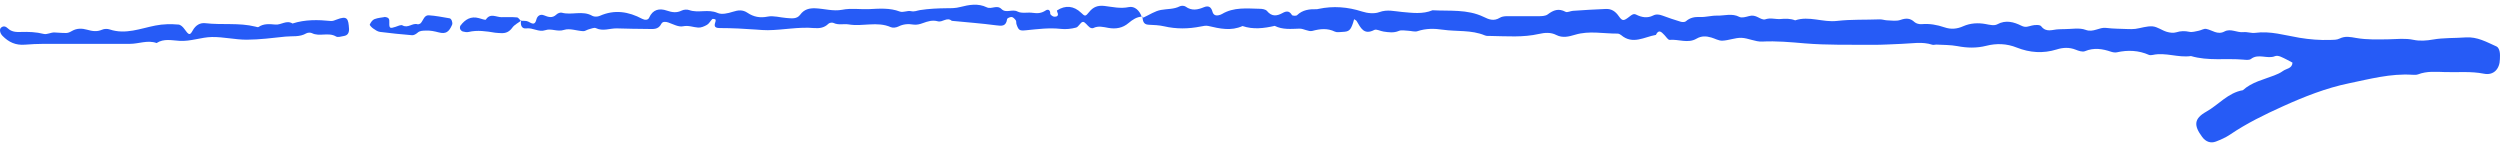 <svg width="388" height="23" viewBox="0 0 388 23" fill="none" xmlns="http://www.w3.org/2000/svg">
<path d="M177.197 2.677C177.298 2.677 177.411 2.74 177.5 2.702C178.396 2.298 179.255 1.705 180.189 1.541C181.161 1.364 182.183 1.453 183.118 0.973C183.358 0.859 183.787 0.872 184.001 1.023C184.961 1.718 185.895 1.516 186.867 1.112C187.612 0.809 187.991 1.137 188.18 1.831C188.306 2.286 188.635 2.463 189.089 2.374C189.291 2.336 189.493 2.273 189.657 2.172C191.5 1.074 193.533 1.326 195.527 1.364C195.906 1.364 196.424 1.453 196.638 1.705C197.383 2.614 198.179 2.5 199.05 2.021C199.643 1.693 200.098 1.655 200.502 2.324C200.577 2.463 201.158 2.488 201.297 2.362C202.168 1.516 203.228 1.402 204.352 1.427C204.453 1.427 204.554 1.402 204.655 1.377C206.94 0.897 209.175 1.074 211.409 1.794C212.23 2.059 213.29 2.172 214.073 1.882C215.31 1.427 216.434 1.756 217.595 1.857C219.186 1.996 220.776 2.235 222.329 1.592C224.993 1.743 227.707 1.402 230.245 2.614C231.053 3.005 231.81 3.346 232.782 2.753C233.312 2.425 234.146 2.526 234.84 2.513C236.153 2.488 237.466 2.538 238.766 2.513C239.259 2.513 239.852 2.5 240.205 2.235C241.089 1.566 241.897 1.251 242.97 1.831C243.235 1.983 243.728 1.705 244.119 1.68C245.823 1.566 247.528 1.453 249.232 1.39C250.09 1.352 250.709 1.756 251.227 2.5C251.795 3.308 251.984 3.283 252.893 2.576C253.234 2.311 253.524 2.059 253.941 2.273C254.799 2.702 255.67 2.854 256.554 2.412C257.046 2.16 257.501 2.235 257.993 2.412C258.927 2.766 259.887 3.081 260.846 3.372C261.086 3.447 261.478 3.447 261.642 3.308C262.298 2.728 263.005 2.601 263.876 2.639C264.747 2.677 265.631 2.399 266.515 2.425C267.651 2.45 268.812 2.021 269.961 2.627C270.327 2.816 270.959 2.627 271.438 2.5C271.981 2.336 272.398 2.45 272.865 2.69C273.206 2.867 273.66 3.106 273.951 3.005C274.759 2.715 275.541 3.005 276.286 2.955C277.119 2.879 277.852 2.867 278.609 3.157C280.78 2.425 282.914 3.51 285.123 3.245C287.295 2.993 289.529 3.094 291.738 3.005C292.117 2.993 292.496 3.144 292.875 3.157C293.569 3.182 294.326 3.308 294.945 3.094C295.804 2.791 296.46 2.791 297.142 3.435C297.394 3.662 297.874 3.776 298.227 3.75C299.465 3.637 300.639 3.851 301.788 4.243C302.785 4.584 303.719 4.508 304.704 4.066C305.802 3.586 306.989 3.51 308.201 3.738C308.781 3.851 309.514 4.028 309.968 3.776C311.306 3.043 312.569 3.422 313.718 3.99C314.399 4.331 314.778 4.091 315.346 3.965C315.801 3.851 316.583 3.813 316.785 4.066C317.593 5.126 318.578 4.558 319.512 4.546C319.815 4.546 320.118 4.508 320.409 4.52C321.507 4.52 322.719 4.268 323.691 4.634C324.903 5.088 325.787 4.192 326.872 4.331C327.971 4.47 329.082 4.457 330.193 4.508C330.597 4.52 331.001 4.533 331.404 4.483C332.301 4.356 333.197 4.028 334.068 4.091C334.826 4.154 335.52 4.71 336.278 4.937C336.745 5.076 337.313 5.152 337.755 5.013C338.449 4.798 339.08 4.785 339.787 4.937C340.242 5.038 340.759 4.861 341.239 4.773C341.63 4.697 342.034 4.419 342.388 4.483C343.335 4.659 344.155 5.467 345.241 4.886C346.213 4.369 347.185 5.101 348.182 4.987C348.776 4.924 349.407 5.177 349.988 5.101C352.348 4.773 354.596 5.48 356.855 5.859C358.459 6.124 360.037 6.25 361.64 6.199C362.132 6.187 362.688 6.199 363.104 5.985C363.988 5.556 364.758 5.732 365.693 5.896C367.346 6.187 369.063 6.124 370.755 6.098C372.043 6.073 373.292 5.909 374.593 6.187C375.552 6.389 376.613 6.313 377.597 6.136C379.276 5.846 380.955 5.934 382.635 5.808C384.478 5.669 385.942 6.54 387.482 7.222C387.71 7.323 387.874 7.689 387.937 7.967C388.025 8.358 388 8.775 387.987 9.166C387.962 10.706 387.015 11.742 385.5 11.439C383.48 11.035 381.486 11.249 379.478 11.186C378.077 11.148 376.651 11.009 375.287 11.54C375.022 11.641 374.681 11.615 374.391 11.603C371.02 11.388 367.801 12.259 364.556 12.928C361.009 13.661 357.626 14.999 354.331 16.488C351.477 17.776 348.675 19.14 346.074 20.907C345.418 21.349 344.66 21.677 343.915 21.967C343.082 22.283 342.325 21.993 341.782 21.26C340.456 19.48 340.481 18.42 342.413 17.334C344.332 16.261 345.784 14.393 348.094 14.001C349.483 12.739 351.288 12.36 352.967 11.704C353.434 11.527 353.914 11.312 354.305 11.022C354.835 10.631 355.744 10.656 355.795 9.722C355.189 9.406 354.596 9.065 353.964 8.8C353.699 8.686 353.333 8.611 353.093 8.712C351.881 9.217 350.518 8.245 349.344 9.154C349.079 9.356 348.561 9.292 348.157 9.255C345.456 9.015 342.703 9.494 340.04 8.699C338.058 8.989 336.101 8.093 334.119 8.522C333.929 8.56 333.69 8.585 333.525 8.522C331.909 7.803 330.243 7.74 328.539 8.118C328.261 8.181 327.92 8.118 327.642 8.03C326.304 7.576 324.991 7.361 323.59 7.942C323.211 8.106 322.593 7.891 322.151 7.714C321.153 7.31 320.143 7.374 319.197 7.676C317.076 8.333 315.031 8.181 313.011 7.386C311.445 6.755 309.855 6.704 308.264 7.108C306.762 7.487 305.297 7.449 303.795 7.159C302.722 6.957 301.598 6.982 300.5 6.919C300.298 6.919 300.071 7.007 299.894 6.944C298.328 6.427 296.75 6.755 295.172 6.805C293.657 6.856 292.155 6.97 290.64 6.957C287.118 6.932 283.583 7.02 280.086 6.73C277.877 6.54 275.705 6.338 273.483 6.452C272.423 6.502 271.337 5.909 270.264 5.871C269.292 5.846 268.307 6.275 267.31 6.313C266.742 6.338 266.174 5.985 265.593 5.821C264.798 5.593 264.078 5.543 263.283 6.01C261.97 6.78 260.518 6.061 259.129 6.187C258.877 6.212 258.574 5.694 258.296 5.417C257.867 4.975 257.438 4.483 256.996 5.417C255.191 5.732 253.398 6.982 251.593 5.442C251.441 5.316 251.227 5.215 251.037 5.215C248.841 5.227 246.631 4.735 244.46 5.391C243.475 5.682 242.528 5.934 241.531 5.429C240.685 4.987 239.738 5.063 238.855 5.265C236.368 5.833 233.855 5.619 231.343 5.581C231.04 5.581 230.712 5.606 230.447 5.492C228.338 4.609 226.079 4.924 223.907 4.609C222.632 4.419 221.307 4.394 220.006 4.836C219.577 4.987 219.034 4.785 218.542 4.773C218.062 4.76 217.519 4.621 217.103 4.798C216.295 5.139 215.525 5.013 214.729 4.899C214.237 4.836 213.631 4.47 213.29 4.647C211.662 5.492 211.182 4.306 210.563 3.283C210.487 3.144 210.298 3.081 210.159 2.98C210.109 3.17 210.058 3.359 209.995 3.548C209.604 4.697 209.364 4.912 208.379 4.95C207.975 4.962 207.508 5.063 207.18 4.912C206.006 4.344 204.895 4.47 203.67 4.798C203.077 4.95 202.345 4.432 201.676 4.445C200.363 4.483 199.062 4.634 197.838 4.015C196.171 4.394 194.505 4.609 192.838 4.041C191.058 4.849 189.304 4.445 187.524 4.028C187.157 3.94 186.728 4.041 186.337 4.116C184.443 4.495 182.55 4.52 180.656 4.079C179.886 3.902 179.065 3.877 178.257 3.839C177.399 3.801 177.374 3.182 177.298 2.576L177.209 2.677H177.197Z" fill="#265BF6"/>
<path d="M177.285 2.576C176.427 2.602 175.77 3.056 175.152 3.574C174.243 4.356 173.17 4.533 172.034 4.331C171.238 4.192 170.468 3.965 169.673 4.356C169.534 4.42 169.256 4.356 169.117 4.243C168.739 3.965 168.385 3.372 168.069 3.397C167.691 3.435 167.413 4.167 167.009 4.281C166.252 4.483 165.418 4.571 164.636 4.483C162.818 4.281 161.038 4.521 159.245 4.697C158.235 4.798 158.084 4.722 157.755 3.75C157.692 3.561 157.755 3.309 157.654 3.157C157.49 2.942 157.25 2.665 157.023 2.639C156.796 2.614 156.316 2.816 156.303 2.968C156.139 4.104 155.495 4.053 154.587 3.927C152.302 3.624 150.004 3.46 147.719 3.233C146.974 2.589 146.267 3.511 145.56 3.309C144.714 3.069 143.995 3.309 143.225 3.586C142.77 3.763 142.227 3.889 141.76 3.814C140.927 3.675 140.182 3.738 139.425 4.117C139.096 4.281 138.579 4.356 138.263 4.218C136.13 3.271 133.895 4.167 131.711 3.788C130.954 3.662 130.133 3.94 129.363 3.561C129.161 3.46 128.732 3.523 128.568 3.687C127.936 4.319 127.191 4.42 126.346 4.356C123.947 4.142 121.574 4.659 119.175 4.685C118.582 4.685 118.013 4.647 117.433 4.596C115.526 4.457 113.62 4.356 111.714 4.356C110.679 4.356 110.893 3.851 111.07 3.245C111.095 3.17 111.045 3.006 110.994 2.993C110.843 2.955 110.616 2.892 110.54 2.968C110.249 3.245 110.06 3.662 109.732 3.851C109.315 4.091 108.798 4.319 108.343 4.281C107.573 4.23 106.879 3.902 106.008 4.079C105.313 4.23 104.467 3.75 103.71 3.485C103.281 3.346 102.826 3.321 102.637 3.7C102.157 4.659 101.311 4.495 100.541 4.495C98.938 4.495 97.335 4.445 95.731 4.407C94.658 4.382 93.585 4.899 92.487 4.369C92.209 4.23 91.729 4.47 91.351 4.558C91.06 4.634 90.782 4.861 90.505 4.836C89.507 4.786 88.422 4.356 87.563 4.634C86.503 4.988 85.569 4.356 84.634 4.685C83.599 5.038 82.716 4.268 81.68 4.407C80.936 4.508 80.734 3.839 80.885 3.144L80.835 3.22C81.226 3.258 81.668 3.182 81.996 3.359C82.589 3.675 83.019 3.978 83.258 2.993C83.385 2.501 83.826 2.134 84.42 2.374C85.102 2.652 85.72 2.867 86.364 2.248C86.553 2.059 86.945 1.907 87.185 1.97C88.737 2.4 90.416 1.579 91.931 2.463C92.222 2.627 92.752 2.614 93.08 2.463C95.378 1.44 97.549 1.794 99.683 2.93C100.087 3.144 100.579 3.132 100.743 2.753C101.311 1.453 102.347 1.251 103.483 1.642C104.303 1.92 104.998 2.033 105.793 1.642C106.121 1.478 106.626 1.44 106.967 1.566C108.394 2.071 109.896 1.364 111.36 2.008C112.004 2.299 112.976 2.071 113.721 1.831C114.554 1.566 115.261 1.478 116.006 1.983C116.966 2.627 117.95 2.816 119.15 2.576C120.059 2.4 121.069 2.715 122.041 2.791C122.887 2.854 123.669 2.993 124.199 2.273C124.818 1.428 125.626 1.251 126.573 1.289C127.949 1.352 129.325 1.781 130.701 1.516C132.102 1.238 133.491 1.478 134.892 1.415C136.496 1.339 138.086 1.2 139.664 1.794C140.157 1.983 140.839 1.604 141.381 1.73C141.924 1.857 142.316 1.642 142.783 1.566C144.159 1.352 145.573 1.289 146.974 1.276C147.668 1.276 148.325 1.276 149.032 1.087C150.37 0.746 151.771 0.468 153.147 1.137C153.867 1.491 154.725 0.695 155.432 1.402C156.139 2.109 157.086 1.352 157.932 1.794C158.576 2.134 159.523 1.869 160.305 1.996C161.05 2.109 161.656 2.046 162.3 1.617C162.641 1.39 163.02 1.528 162.994 2.122C162.994 2.273 163.361 2.564 163.588 2.589C164.004 2.627 164.37 2.463 164.105 1.907C164.068 1.819 164.017 1.642 164.055 1.617C165.355 0.771 166.656 0.897 167.792 1.983C168.385 2.551 168.448 2.602 169.042 1.857C169.685 1.061 170.392 0.809 171.415 0.923C172.665 1.074 173.877 1.377 175.202 1.099C176.086 0.91 176.881 1.642 177.197 2.614L177.285 2.513V2.576Z" fill="#265BF6"/>
<path d="M54.172 4.533C54.172 5.164 53.919 5.505 53.338 5.593C52.947 5.657 52.442 5.833 52.164 5.669C50.965 4.95 49.589 5.745 48.402 5.139C48.175 5.025 47.758 5.051 47.531 5.177C46.508 5.783 45.372 5.568 44.287 5.682C42.292 5.896 40.285 6.149 38.29 6.162C36.497 6.162 34.692 5.72 32.899 5.745C31.22 5.77 29.592 6.452 27.849 6.338C26.675 6.275 25.426 5.947 24.302 6.679C22.913 6.174 21.55 6.805 20.174 6.805C16.652 6.793 13.117 6.793 9.595 6.805C7.688 6.805 5.782 6.768 3.901 6.932C2.437 7.058 1.363 6.553 0.391 5.568C-0.038 5.126 -0.126 4.508 0.189 4.268C0.606 3.94 0.947 4.154 1.237 4.419C1.805 4.95 2.487 4.988 3.207 4.962C4.406 4.924 5.605 4.962 6.792 5.265C7.297 5.392 7.903 5.013 8.458 5.038C10.377 5.139 10.415 5.24 11.16 4.811C11.943 4.356 12.738 4.394 13.508 4.609C14.316 4.836 15.036 4.962 15.844 4.609C16.184 4.457 16.677 4.445 17.03 4.571C19.48 5.392 21.79 4.419 24.113 3.965C25.337 3.725 26.511 3.712 27.711 3.813C28.026 3.839 28.392 4.18 28.594 4.47C29.301 5.455 29.453 5.556 29.907 4.735C30.374 3.889 31.069 3.51 31.864 3.599C34.452 3.902 37.078 3.498 39.628 4.129C39.792 4.167 40.02 4.255 40.12 4.192C40.941 3.624 41.85 3.738 42.759 3.813C43.643 3.889 44.476 3.069 45.398 3.649C47.354 3.018 49.336 3.056 51.356 3.258C51.634 3.283 51.95 3.157 52.227 3.043C53.919 2.387 54.071 2.879 54.172 4.508V4.533Z" fill="#265BF6"/>
<path d="M59.663 2.627C60.433 2.69 60.433 3.018 60.421 3.473C60.395 4.407 60.509 4.457 61.38 4.167C61.734 4.053 62.226 3.801 62.466 3.94C63.324 4.432 64.006 3.523 64.801 3.763C64.94 3.801 65.205 3.7 65.319 3.574C65.698 3.132 65.849 2.336 66.543 2.374C67.629 2.437 68.702 2.665 69.775 2.841C70.078 2.892 70.293 3.523 70.167 3.839C69.687 4.975 69.182 5.316 68.084 5.025C67.402 4.849 66.783 4.71 66.051 4.748C65.546 4.773 65.167 4.748 64.776 5.101C64.561 5.291 64.233 5.48 63.968 5.467C62.302 5.328 60.623 5.164 58.969 4.95C58.59 4.899 58.224 4.634 57.896 4.407C57.681 4.255 57.34 3.902 57.391 3.801C57.542 3.473 57.807 3.081 58.123 2.968C58.678 2.753 59.297 2.728 59.663 2.652V2.627Z" fill="#265BF6"/>
<path d="M80.91 3.182C80.443 3.548 79.849 3.826 79.521 4.28C79.054 4.937 78.499 5.189 77.741 5.139C77.438 5.114 77.135 5.126 76.845 5.076C75.469 4.849 74.105 4.634 72.717 4.962C72.439 5.025 72.111 4.962 71.82 4.886C71.656 4.836 71.479 4.659 71.416 4.508C71.353 4.344 71.378 4.078 71.479 3.952C72.199 3.018 73.083 2.463 74.332 2.816C74.699 2.917 75.33 3.144 75.406 3.043C76.1 1.97 77.022 2.677 77.842 2.665C78.637 2.665 79.445 2.627 80.241 2.702C80.468 2.728 80.657 3.069 80.859 3.271L80.91 3.195V3.182Z" fill="#265BF6"/>
</svg>

